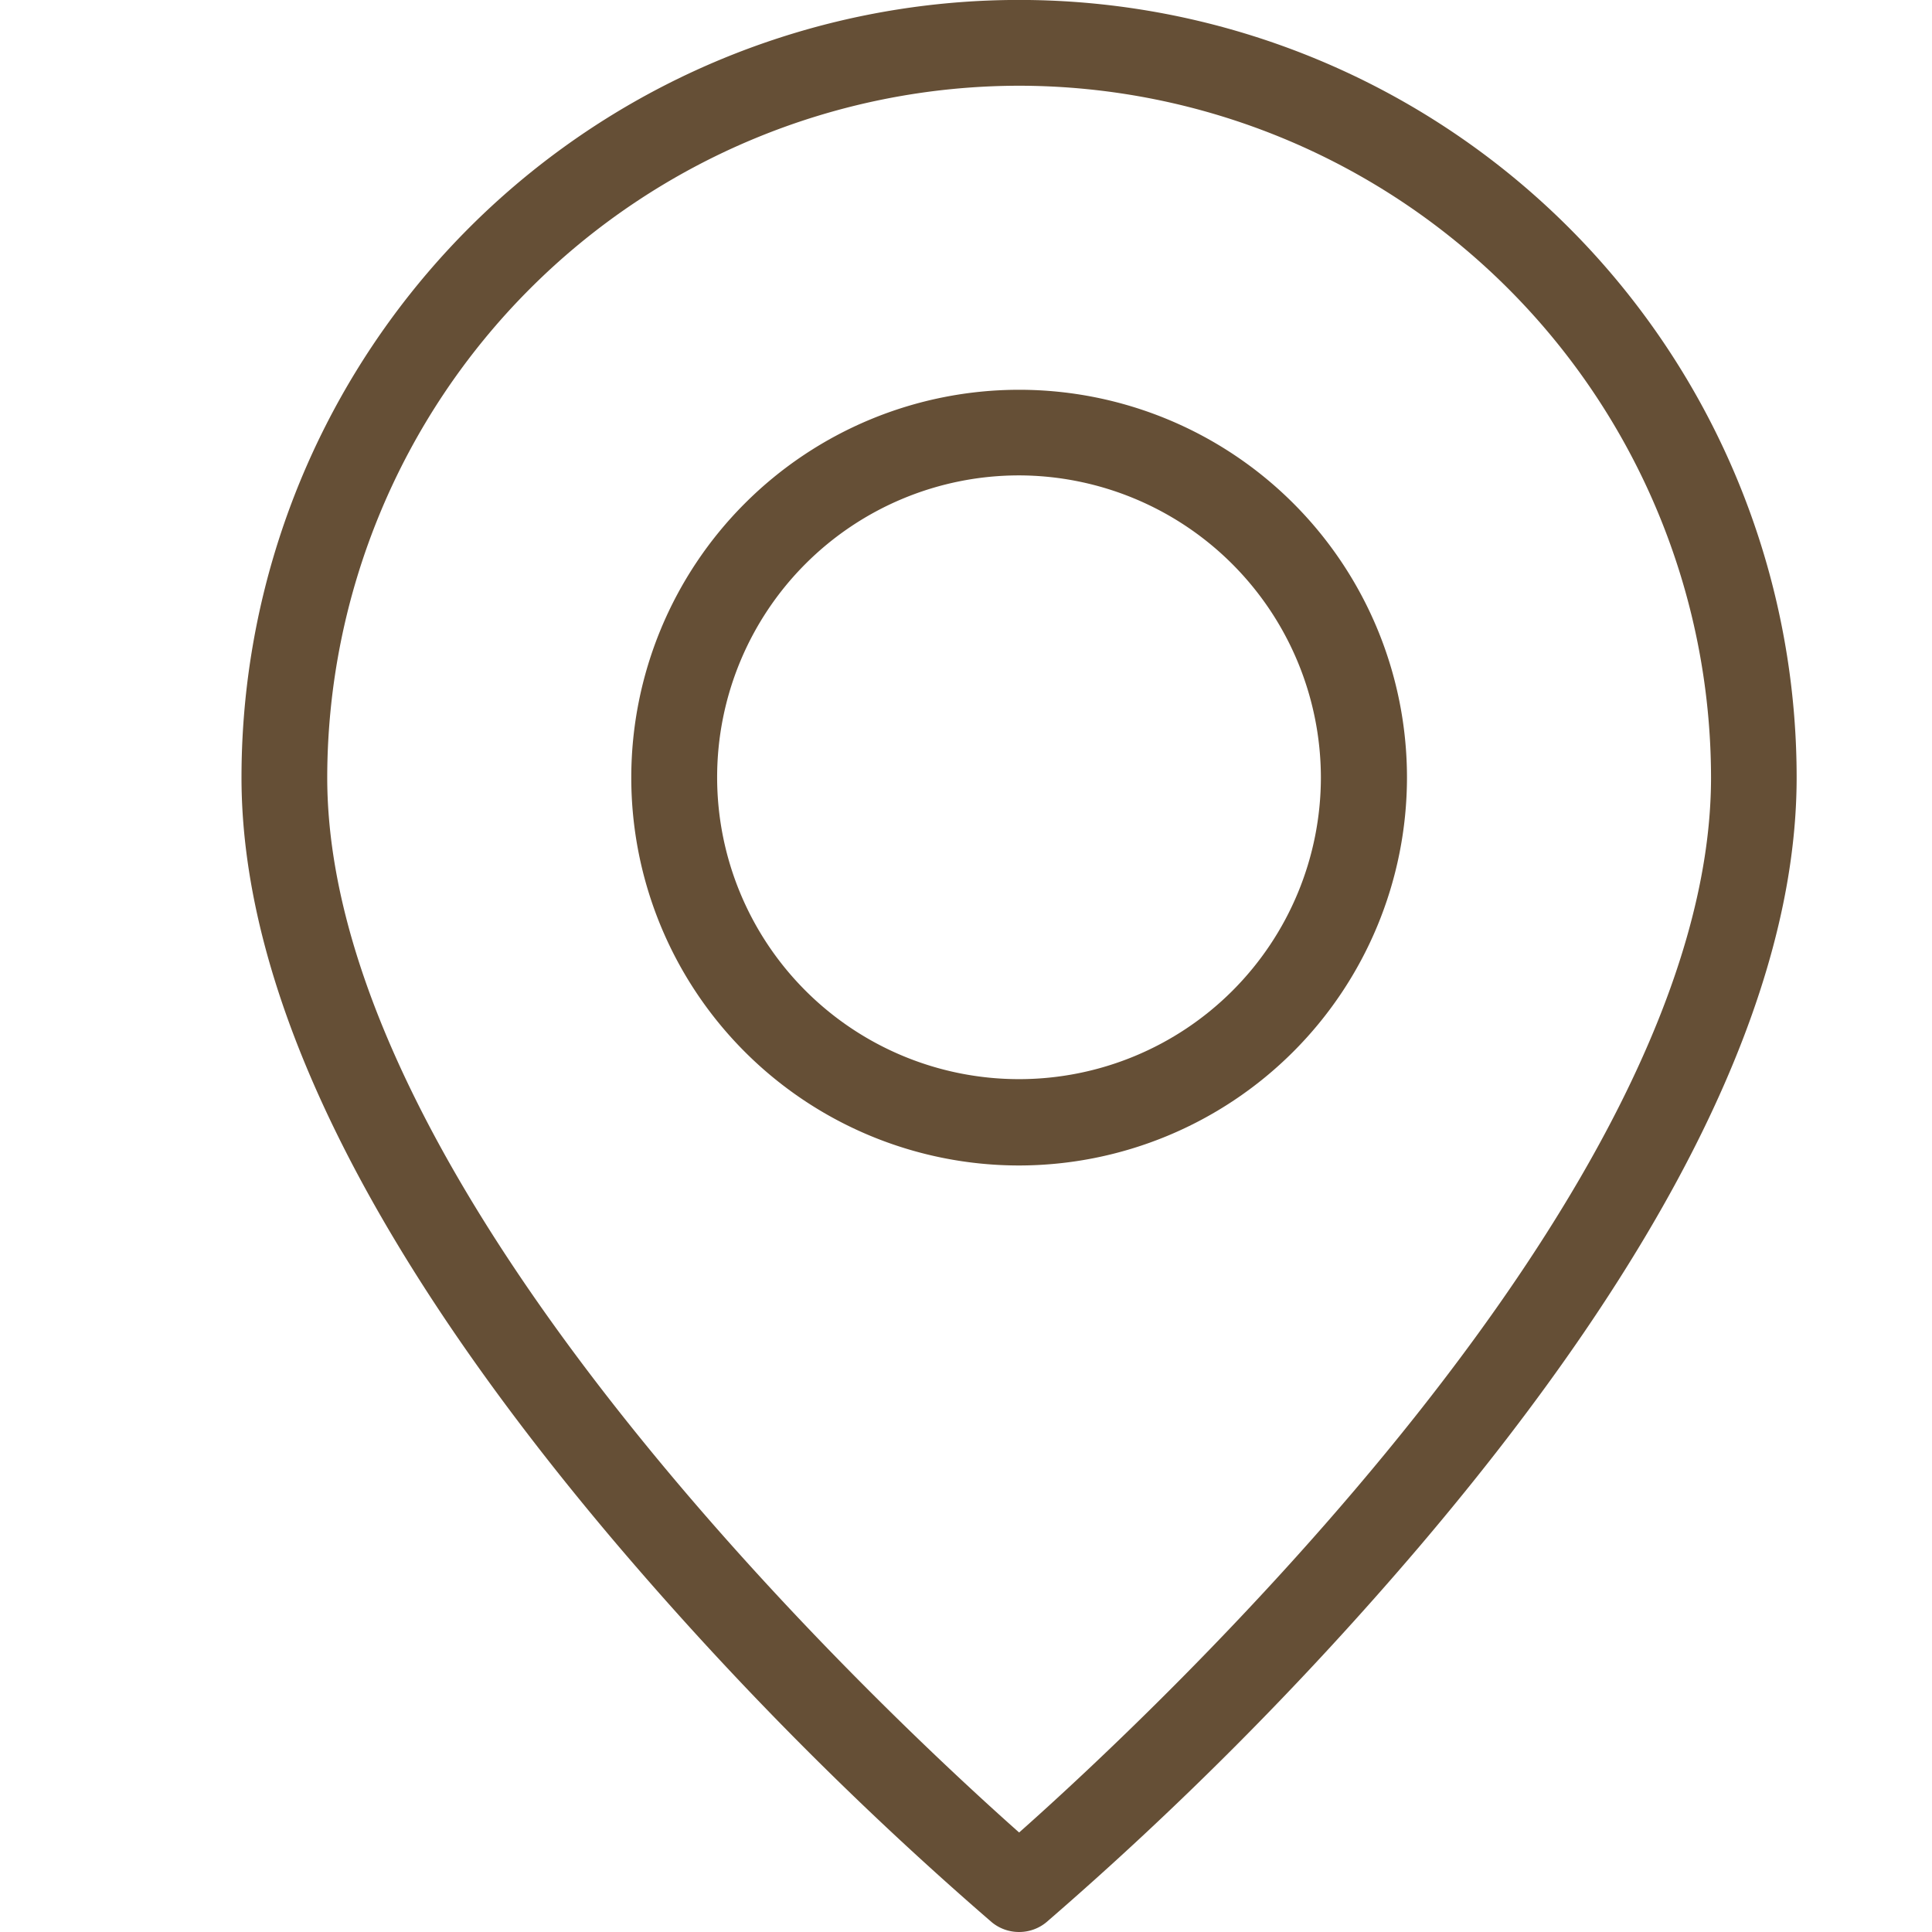 <svg xmlns="http://www.w3.org/2000/svg" xmlns:xlink="http://www.w3.org/1999/xlink" width="16" height="16" viewBox="0 0 16 16">
  <defs>
    <clipPath id="clip-path">
      <rect id="長方形_22708" data-name="長方形 22708" width="16" height="16" transform="translate(441 5829)" fill="#fff" opacity="0.44"/>
    </clipPath>
    <clipPath id="clip-path-2">
      <rect id="長方形_22655" data-name="長方形 22655" width="12.879" height="16.001" fill="#654f36"/>
    </clipPath>
  </defs>
  <g id="map_icon" transform="translate(-441 -5829)" clip-path="url(#clip-path)">
    <g id="map_icon-2" data-name="map_icon" transform="translate(443 5829)">
      <g id="グループ_134" data-name="グループ 134" transform="translate(0 0)" clip-path="url(#clip-path-2)">
        <path id="パス_53" data-name="パス 53" d="M6.439,16a.354.354,0,0,1-.228-.083,28.859,28.859,0,0,1-3.085-3.107C1.052,10.372,0,8.228,0,6.439a6.439,6.439,0,0,1,12.879,0c0,1.788-1.052,3.932-3.127,6.372a28.859,28.859,0,0,1-3.085,3.107A.354.354,0,0,1,6.439,16M6.439.71A5.736,5.736,0,0,0,.71,6.439c0,3.452,4.638,7.768,5.73,8.737,1.092-.969,5.73-5.288,5.73-8.737A5.736,5.736,0,0,0,6.439.71m0,8.942A3.212,3.212,0,1,1,9.652,6.439,3.216,3.216,0,0,1,6.439,9.652m0-5.715a2.5,2.5,0,1,0,2.5,2.5,2.506,2.506,0,0,0-2.5-2.5" transform="translate(0 0)" fill="#654f36"/>
      </g>
    </g>
  </g>
</svg>
